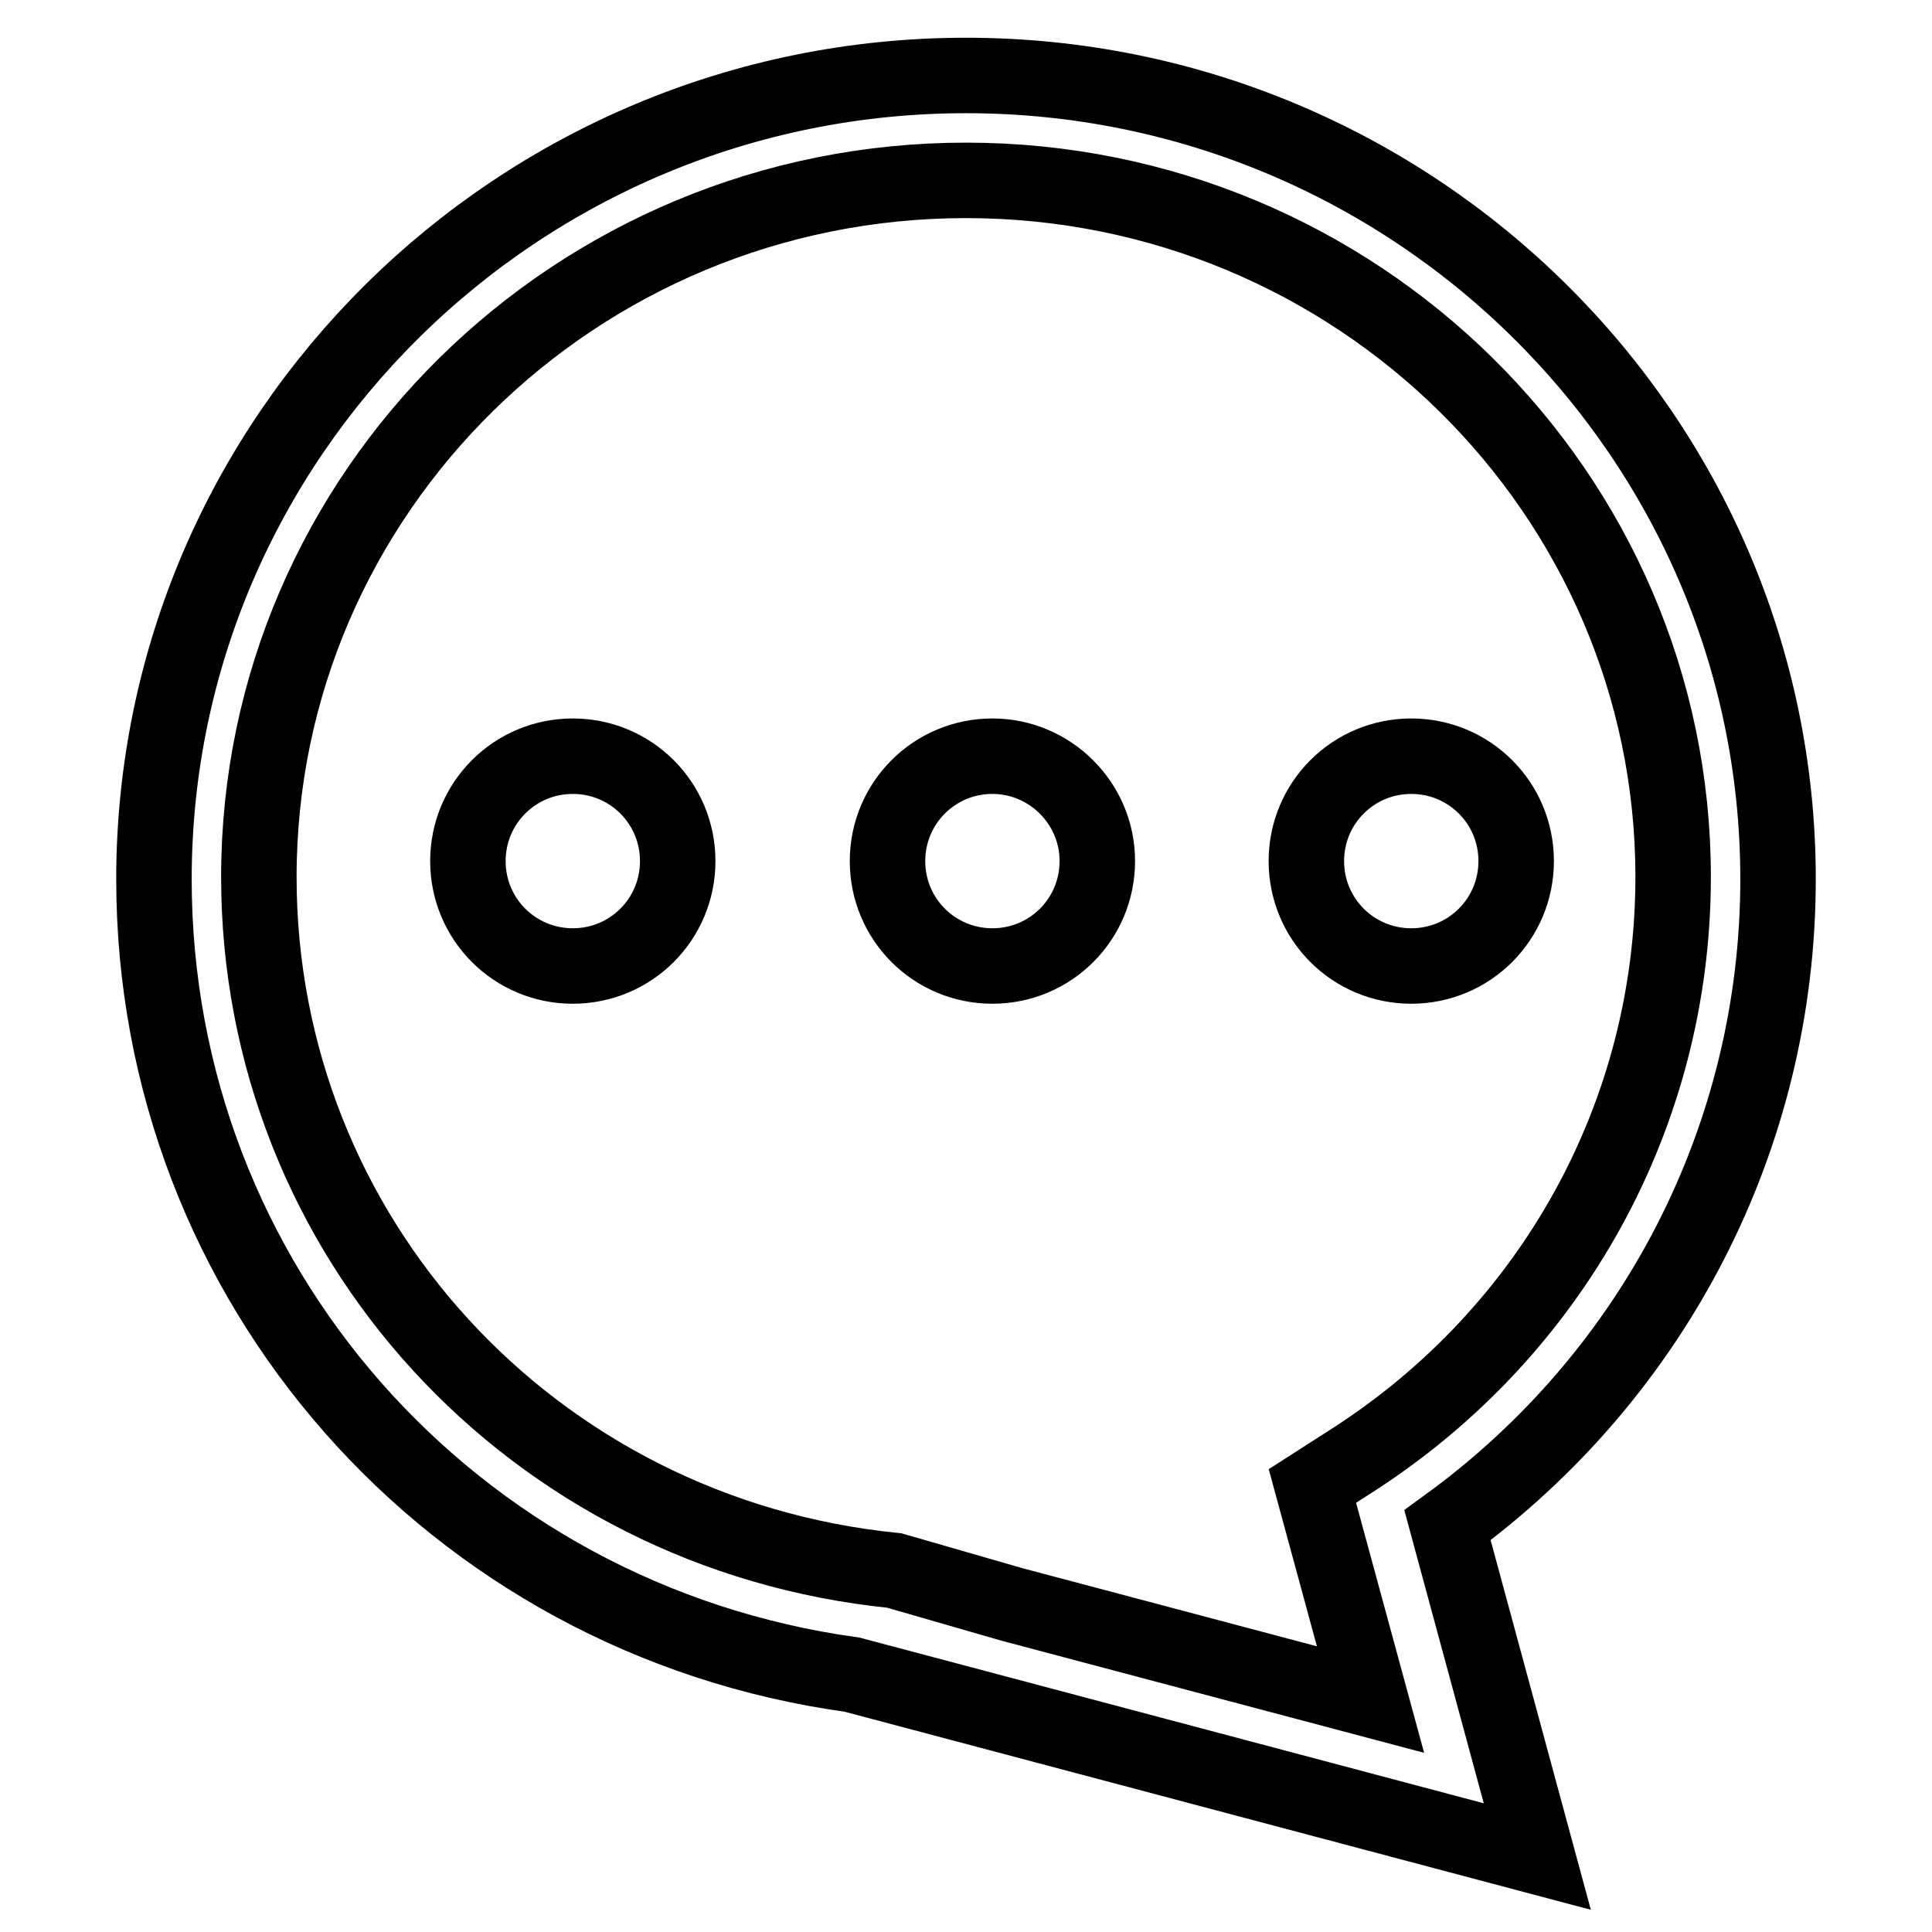 <?xml version="1.0" encoding="utf-8"?>
<!-- Svg Vector Icons : http://www.onlinewebfonts.com/icon -->
<!DOCTYPE svg PUBLIC "-//W3C//DTD SVG 1.1//EN" "http://www.w3.org/Graphics/SVG/1.1/DTD/svg11.dtd">
<svg version="1.1" xmlns="http://www.w3.org/2000/svg" xmlns:xlink="http://www.w3.org/1999/xlink" x="0px" y="0px" viewBox="0 0 256 256" enable-background="new 0 0 256 256" xml:space="preserve">
<g> <path stroke-width="10" fill-opacity="0" stroke="#000000"  d="M235.6,116.5C235.6,57.8,187.3,10,128,10C68.7,10,20.4,57.8,20.4,116.5c0,53.5,39.5,98.1,92.5,105.4 l90.8,24.1l-11.9-43.9C219.3,182.1,235.6,150.5,235.6,116.5z M179.2,193.5l-5.3,3.4l7.7,28.3l-47.5-12.6l-15.6-4.5 c-48-4.8-84.2-44.3-84.2-91.9c0-50.9,42-92.3,93.7-92.3c51.7,0,93.7,41.4,93.7,92.3C221.7,147.5,205.8,176.4,179.2,193.5z  M75.9,100.2c-7.7,0-13.9,6.2-13.9,13.9c0,7.7,6.2,13.9,13.9,13.9c7.7,0,13.9-6.2,13.9-13.9C89.8,106.4,83.6,100.2,75.9,100.2z  M131.5,100.2c-7.7,0-13.9,6.2-13.9,13.9c0,7.7,6.2,13.9,13.9,13.9s13.9-6.2,13.9-13.9C145.4,106.4,139.1,100.2,131.5,100.2z  M187,100.2c-7.7,0-13.9,6.2-13.9,13.9c0,7.7,6.2,13.9,13.9,13.9s13.9-6.2,13.9-13.9C200.9,106.4,194.7,100.2,187,100.2z"/></g>
</svg>